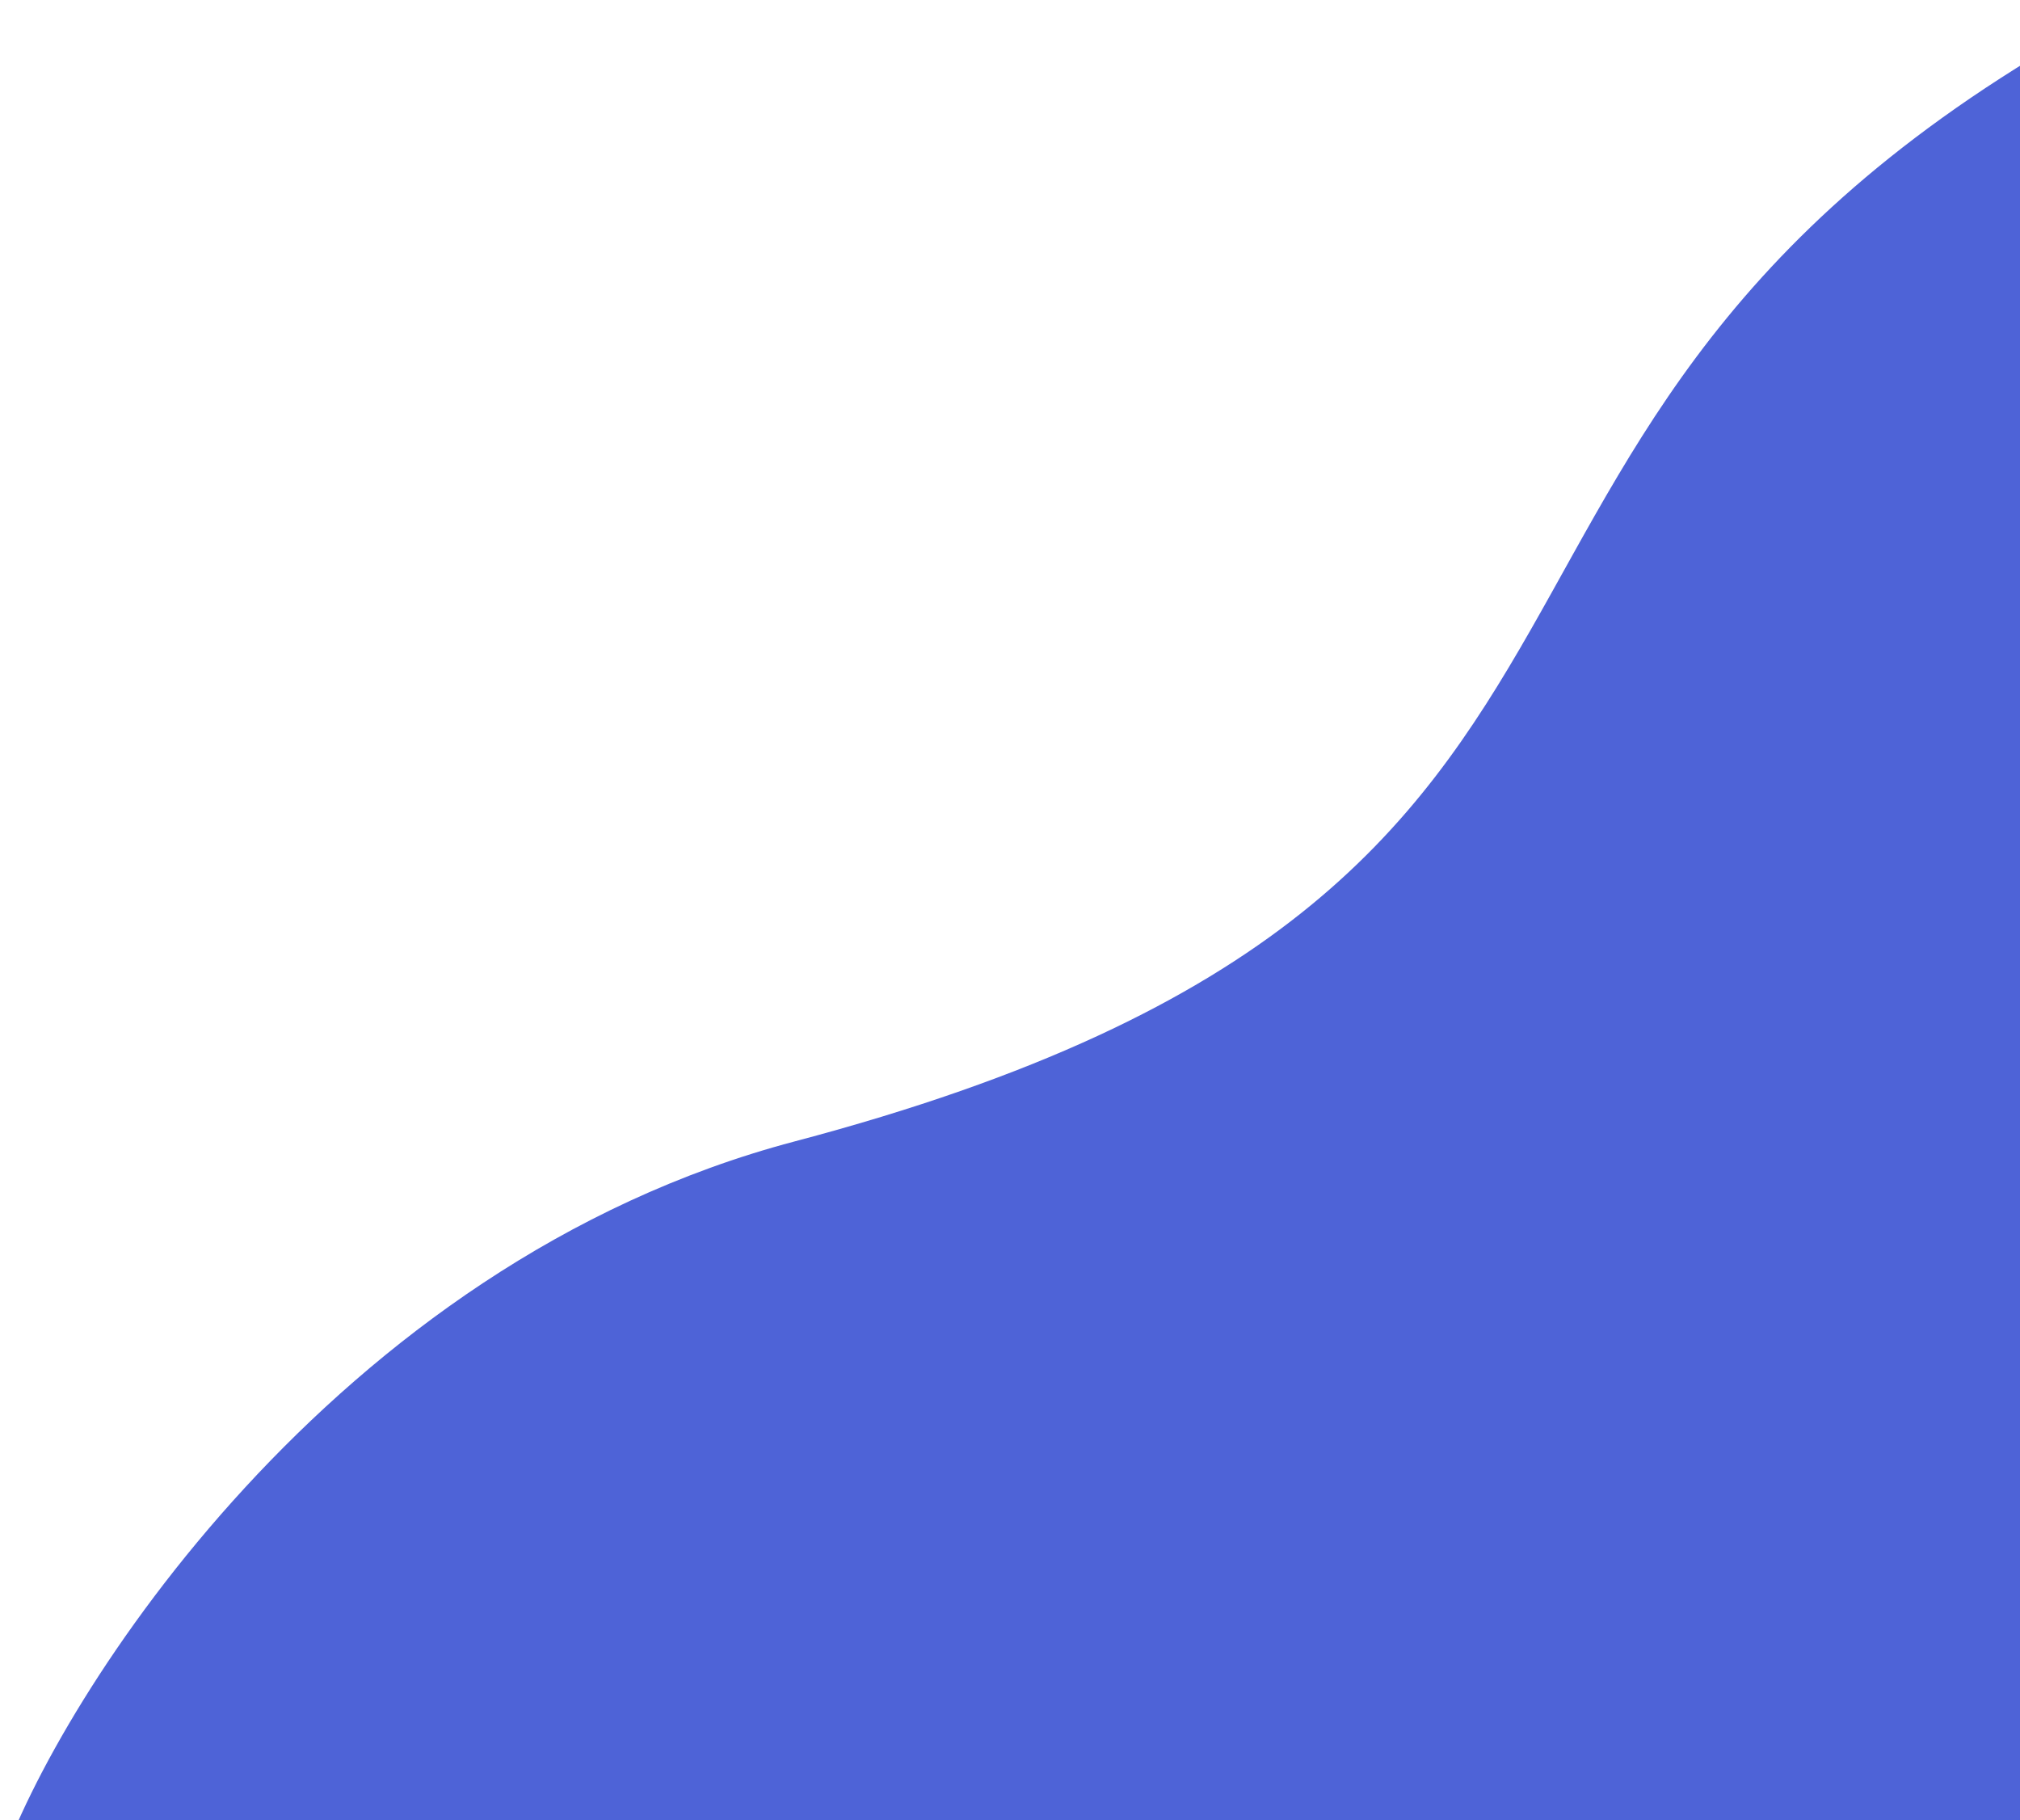 <?xml version="1.0" encoding="utf-8"?>
<!-- Generator: Adobe Illustrator 22.1.0, SVG Export Plug-In . SVG Version: 6.00 Build 0)  -->
<svg version="1.1" id="Layer_1" xmlns="http://www.w3.org/2000/svg" xmlns:xlink="http://www.w3.org/1999/xlink" x="0px" y="0px"
	 viewBox="0 0 1210.9 1090.8" style="enable-background:new 0 0 1210.9 1090.8;" xml:space="preserve">
<style type="text/css">
	.st0{fill:#4e63d7;enable-background:new    ;}
</style>
<path class="st0" d="M1571,860.2c-475.2,248.2-224,530.9-803.8,684.1c-277.4,73.3-442.1,334.8-476.3,434.7L0,1118.8
	c34.2-99.9,198.9-361.4,476.3-434.7C1056.2,530.9,804.9,248.2,1280.1,0L1571,860.2z"/>
</svg>
